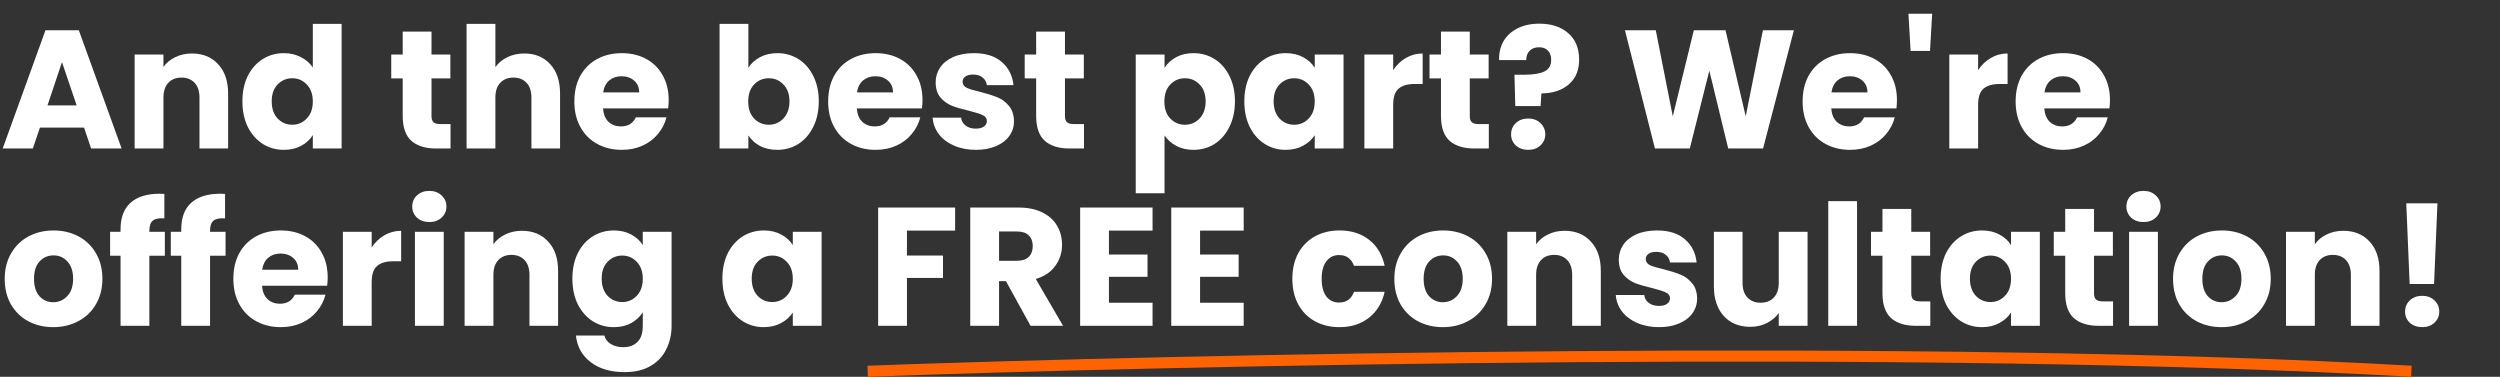 <svg width="1128" height="170" viewBox="0 0 1128 170" fill="none" xmlns="http://www.w3.org/2000/svg">
<rect x="0" y="0" width="1128" height="170" fill="#333333" stroke="none"/>
<path d="M37.924 57.576H18.012L14.82 67H1.216L20.52 13.648H35.568L54.872 67H41.116L37.924 57.576ZM34.58 47.544L27.968 28.012L21.432 47.544H34.58ZM86.587 24.136C91.552 24.136 95.504 25.757 98.443 29C101.432 32.192 102.927 36.6 102.927 42.224V67H90.007V43.972C90.007 41.135 89.272 38.931 87.803 37.36C86.334 35.789 84.358 35.004 81.875 35.004C79.392 35.004 77.416 35.789 75.947 37.36C74.478 38.931 73.743 41.135 73.743 43.972V67H60.747V24.592H73.743V30.216C75.061 28.341 76.834 26.872 79.063 25.808C81.293 24.693 83.8 24.136 86.587 24.136ZM109.374 45.72C109.374 41.363 110.185 37.537 111.806 34.244C113.478 30.951 115.733 28.417 118.57 26.644C121.407 24.871 124.574 23.984 128.07 23.984C130.857 23.984 133.39 24.567 135.67 25.732C138.001 26.897 139.825 28.468 141.142 30.444V10.76H154.138V67H141.142V60.92C139.926 62.947 138.178 64.568 135.898 65.784C133.669 67 131.059 67.608 128.07 67.608C124.574 67.608 121.407 66.721 118.57 64.948C115.733 63.124 113.478 60.565 111.806 57.272C110.185 53.928 109.374 50.077 109.374 45.72ZM141.142 45.796C141.142 42.553 140.23 39.995 138.406 38.12C136.633 36.245 134.454 35.308 131.87 35.308C129.286 35.308 127.082 36.245 125.258 38.12C123.485 39.944 122.598 42.477 122.598 45.72C122.598 48.963 123.485 51.547 125.258 53.472C127.082 55.347 129.286 56.284 131.87 56.284C134.454 56.284 136.633 55.347 138.406 53.472C140.23 51.597 141.142 49.039 141.142 45.796ZM203.282 55.98V67H196.67C191.958 67 188.284 65.86 185.65 63.58C183.015 61.249 181.698 57.475 181.698 52.256V35.384H176.53V24.592H181.698V14.256H194.694V24.592H203.206V35.384H194.694V52.408C194.694 53.675 194.998 54.587 195.606 55.144C196.214 55.701 197.227 55.98 198.646 55.98H203.282ZM236.589 24.136C241.453 24.136 245.354 25.757 248.293 29C251.231 32.192 252.701 36.6 252.701 42.224V67H239.781V43.972C239.781 41.135 239.046 38.931 237.577 37.36C236.107 35.789 234.131 35.004 231.649 35.004C229.166 35.004 227.19 35.789 225.721 37.36C224.251 38.931 223.517 41.135 223.517 43.972V67H210.521V10.76H223.517V30.292C224.834 28.417 226.633 26.923 228.913 25.808C231.193 24.693 233.751 24.136 236.589 24.136ZM301.708 45.112C301.708 46.328 301.632 47.595 301.48 48.912H272.068C272.27 51.547 273.106 53.573 274.576 54.992C276.096 56.36 277.945 57.044 280.124 57.044C283.366 57.044 285.621 55.676 286.888 52.94H300.72C300.01 55.727 298.718 58.235 296.844 60.464C295.02 62.693 292.714 64.441 289.928 65.708C287.141 66.975 284.025 67.608 280.58 67.608C276.425 67.608 272.726 66.721 269.484 64.948C266.241 63.175 263.708 60.641 261.884 57.348C260.06 54.055 259.148 50.204 259.148 45.796C259.148 41.388 260.034 37.537 261.808 34.244C263.632 30.951 266.165 28.417 269.408 26.644C272.65 24.871 276.374 23.984 280.58 23.984C284.684 23.984 288.332 24.845 291.524 26.568C294.716 28.291 297.198 30.748 298.972 33.94C300.796 37.132 301.708 40.856 301.708 45.112ZM288.408 41.692C288.408 39.463 287.648 37.689 286.128 36.372C284.608 35.055 282.708 34.396 280.428 34.396C278.249 34.396 276.4 35.029 274.88 36.296C273.41 37.563 272.498 39.361 272.144 41.692H288.408ZM337.665 30.596C338.881 28.62 340.629 27.024 342.909 25.808C345.189 24.592 347.798 23.984 350.737 23.984C354.233 23.984 357.4 24.871 360.237 26.644C363.074 28.417 365.304 30.951 366.925 34.244C368.597 37.537 369.433 41.363 369.433 45.72C369.433 50.077 368.597 53.928 366.925 57.272C365.304 60.565 363.074 63.124 360.237 64.948C357.4 66.721 354.233 67.608 350.737 67.608C347.748 67.608 345.138 67.025 342.909 65.86C340.68 64.644 338.932 63.048 337.665 61.072V67H324.669V10.76H337.665V30.596ZM356.209 45.72C356.209 42.477 355.297 39.944 353.473 38.12C351.7 36.245 349.496 35.308 346.861 35.308C344.277 35.308 342.073 36.245 340.249 38.12C338.476 39.995 337.589 42.553 337.589 45.796C337.589 49.039 338.476 51.597 340.249 53.472C342.073 55.347 344.277 56.284 346.861 56.284C349.445 56.284 351.649 55.347 353.473 53.472C355.297 51.547 356.209 48.963 356.209 45.72ZM416.227 45.112C416.227 46.328 416.151 47.595 415.999 48.912H386.587C386.79 51.547 387.626 53.573 389.095 54.992C390.615 56.36 392.464 57.044 394.643 57.044C397.886 57.044 400.14 55.676 401.407 52.94H415.239C414.53 55.727 413.238 58.235 411.363 60.464C409.539 62.693 407.234 64.441 404.447 65.708C401.66 66.975 398.544 67.608 395.099 67.608C390.944 67.608 387.246 66.721 384.003 64.948C380.76 63.175 378.227 60.641 376.403 57.348C374.579 54.055 373.667 50.204 373.667 45.796C373.667 41.388 374.554 37.537 376.327 34.244C378.151 30.951 380.684 28.417 383.927 26.644C387.17 24.871 390.894 23.984 395.099 23.984C399.203 23.984 402.851 24.845 406.043 26.568C409.235 28.291 411.718 30.748 413.491 33.94C415.315 37.132 416.227 40.856 416.227 45.112ZM402.927 41.692C402.927 39.463 402.167 37.689 400.647 36.372C399.127 35.055 397.227 34.396 394.947 34.396C392.768 34.396 390.919 35.029 389.399 36.296C387.93 37.563 387.018 39.361 386.663 41.692H402.927ZM440.335 67.608C436.636 67.608 433.343 66.975 430.455 65.708C427.567 64.441 425.287 62.719 423.615 60.54C421.943 58.311 421.006 55.828 420.803 53.092H433.647C433.799 54.561 434.483 55.752 435.699 56.664C436.915 57.576 438.41 58.032 440.183 58.032C441.804 58.032 443.046 57.728 443.907 57.12C444.819 56.461 445.275 55.625 445.275 54.612C445.275 53.396 444.642 52.509 443.375 51.952C442.108 51.344 440.056 50.685 437.219 49.976C434.179 49.267 431.646 48.532 429.619 47.772C427.592 46.961 425.844 45.72 424.375 44.048C422.906 42.325 422.171 40.02 422.171 37.132C422.171 34.7 422.83 32.496 424.147 30.52C425.515 28.493 427.491 26.897 430.075 25.732C432.71 24.567 435.826 23.984 439.423 23.984C444.743 23.984 448.923 25.301 451.963 27.936C455.054 30.571 456.827 34.067 457.283 38.424H445.275C445.072 36.955 444.414 35.789 443.299 34.928C442.235 34.067 440.816 33.636 439.043 33.636C437.523 33.636 436.358 33.94 435.547 34.548C434.736 35.105 434.331 35.891 434.331 36.904C434.331 38.12 434.964 39.032 436.231 39.64C437.548 40.248 439.575 40.856 442.311 41.464C445.452 42.275 448.011 43.085 449.987 43.896C451.963 44.656 453.686 45.923 455.155 47.696C456.675 49.419 457.46 51.749 457.511 54.688C457.511 57.171 456.802 59.4 455.383 61.376C454.015 63.301 452.014 64.821 449.379 65.936C446.795 67.051 443.78 67.608 440.335 67.608ZM489.098 55.98V67H482.486C477.774 67 474.101 65.86 471.466 63.58C468.831 61.249 467.514 57.475 467.514 52.256V35.384H462.346V24.592H467.514V14.256H480.51V24.592H489.022V35.384H480.51V52.408C480.51 53.675 480.814 54.587 481.422 55.144C482.03 55.701 483.043 55.98 484.462 55.98H489.098ZM525.438 30.596C526.705 28.62 528.453 27.024 530.682 25.808C532.912 24.592 535.521 23.984 538.51 23.984C542.006 23.984 545.173 24.871 548.01 26.644C550.848 28.417 553.077 30.951 554.698 34.244C556.37 37.537 557.206 41.363 557.206 45.72C557.206 50.077 556.37 53.928 554.698 57.272C553.077 60.565 550.848 63.124 548.01 64.948C545.173 66.721 542.006 67.608 538.51 67.608C535.572 67.608 532.962 67 530.682 65.784C528.453 64.568 526.705 62.997 525.438 61.072V87.216H512.442V24.592H525.438V30.596ZM543.982 45.72C543.982 42.477 543.07 39.944 541.246 38.12C539.473 36.245 537.269 35.308 534.634 35.308C532.05 35.308 529.846 36.245 528.022 38.12C526.249 39.995 525.362 42.553 525.362 45.796C525.362 49.039 526.249 51.597 528.022 53.472C529.846 55.347 532.05 56.284 534.634 56.284C537.218 56.284 539.422 55.347 541.246 53.472C543.07 51.547 543.982 48.963 543.982 45.72ZM561.441 45.72C561.441 41.363 562.251 37.537 563.873 34.244C565.545 30.951 567.799 28.417 570.637 26.644C573.474 24.871 576.641 23.984 580.137 23.984C583.126 23.984 585.735 24.592 587.965 25.808C590.245 27.024 591.993 28.62 593.209 30.596V24.592H606.205V67H593.209V60.996C591.942 62.972 590.169 64.568 587.889 65.784C585.659 67 583.05 67.608 580.061 67.608C576.615 67.608 573.474 66.721 570.637 64.948C567.799 63.124 565.545 60.565 563.873 57.272C562.251 53.928 561.441 50.077 561.441 45.72ZM593.209 45.796C593.209 42.553 592.297 39.995 590.473 38.12C588.699 36.245 586.521 35.308 583.937 35.308C581.353 35.308 579.149 36.245 577.325 38.12C575.551 39.944 574.665 42.477 574.665 45.72C574.665 48.963 575.551 51.547 577.325 53.472C579.149 55.347 581.353 56.284 583.937 56.284C586.521 56.284 588.699 55.347 590.473 53.472C592.297 51.597 593.209 49.039 593.209 45.796ZM628.603 31.66C630.123 29.329 632.023 27.505 634.303 26.188C636.583 24.82 639.116 24.136 641.903 24.136V37.892H638.331C635.088 37.892 632.656 38.601 631.035 40.02C629.413 41.388 628.603 43.82 628.603 47.316V67H615.607V24.592H628.603V31.66ZM671.75 55.98V67H665.138C660.426 67 656.753 65.86 654.118 63.58C651.484 61.249 650.166 57.475 650.166 52.256V35.384H644.998V24.592H650.166V14.256H663.162V24.592H671.674V35.384H663.162V52.408C663.162 53.675 663.466 54.587 664.074 55.144C664.682 55.701 665.696 55.98 667.114 55.98H671.75ZM694.569 10.684C699.991 10.684 704.323 12.103 707.565 14.94C710.859 17.777 712.505 21.78 712.505 26.948C712.505 31.711 710.935 35.435 707.793 38.12C704.703 40.755 700.599 42.097 695.481 42.148L695.101 47.848H683.701L683.321 33.712H687.881C691.783 33.712 694.747 33.231 696.773 32.268C698.851 31.305 699.889 29.557 699.889 27.024C699.889 25.251 699.408 23.857 698.445 22.844C697.483 21.831 696.14 21.324 694.417 21.324C692.593 21.324 691.175 21.856 690.161 22.92C689.148 23.933 688.641 25.327 688.641 27.1H676.405C676.304 24.009 676.937 21.223 678.305 18.74C679.724 16.257 681.801 14.307 684.537 12.888C687.324 11.419 690.668 10.684 694.569 10.684ZM689.553 67.608C687.273 67.608 685.399 66.949 683.929 65.632C682.511 64.264 681.801 62.592 681.801 60.616C681.801 58.589 682.511 56.892 683.929 55.524C685.399 54.156 687.273 53.472 689.553 53.472C691.783 53.472 693.607 54.156 695.025 55.524C696.495 56.892 697.229 58.589 697.229 60.616C697.229 62.592 696.495 64.264 695.025 65.632C693.607 66.949 691.783 67.608 689.553 67.608ZM809.405 13.648L795.497 67H779.765L771.253 31.888L762.437 67H746.705L733.177 13.648H747.085L754.761 52.484L764.261 13.648H778.549L787.669 52.484L795.421 13.648H809.405ZM855.899 45.112C855.899 46.328 855.823 47.595 855.671 48.912H826.259C826.462 51.547 827.298 53.573 828.767 54.992C830.287 56.36 832.136 57.044 834.315 57.044C837.558 57.044 839.812 55.676 841.079 52.94H854.911C854.202 55.727 852.91 58.235 851.035 60.464C849.211 62.693 846.906 64.441 844.119 65.708C841.332 66.975 838.216 67.608 834.771 67.608C830.616 67.608 826.918 66.721 823.675 64.948C820.432 63.175 817.899 60.641 816.075 57.348C814.251 54.055 813.339 50.204 813.339 45.796C813.339 41.388 814.226 37.537 815.999 34.244C817.823 30.951 820.356 28.417 823.599 26.644C826.842 24.871 830.566 23.984 834.771 23.984C838.875 23.984 842.523 24.845 845.715 26.568C848.907 28.291 851.39 30.748 853.163 33.94C854.987 37.132 855.899 40.856 855.899 45.112ZM842.599 41.692C842.599 39.463 841.839 37.689 840.319 36.372C838.799 35.055 836.899 34.396 834.619 34.396C832.44 34.396 830.591 35.029 829.071 36.296C827.602 37.563 826.69 39.361 826.335 41.692H842.599ZM871.799 6.2L870.811 22.996H862.071L861.083 6.2H871.799ZM892.524 31.66C894.044 29.329 895.944 27.505 898.224 26.188C900.504 24.82 903.038 24.136 905.824 24.136V37.892H902.252C899.01 37.892 896.578 38.601 894.956 40.02C893.335 41.388 892.524 43.82 892.524 47.316V67H879.528V24.592H892.524V31.66ZM952.012 45.112C952.012 46.328 951.936 47.595 951.784 48.912H922.372C922.575 51.547 923.411 53.573 924.88 54.992C926.4 56.36 928.25 57.044 930.428 57.044C933.671 57.044 935.926 55.676 937.192 52.94H951.024C950.315 55.727 949.023 58.235 947.148 60.464C945.324 62.693 943.019 64.441 940.232 65.708C937.446 66.975 934.33 67.608 930.884 67.608C926.73 67.608 923.031 66.721 919.788 64.948C916.546 63.175 914.012 60.641 912.188 57.348C910.364 54.055 909.452 50.204 909.452 45.796C909.452 41.388 910.339 37.537 912.112 34.244C913.936 30.951 916.47 28.417 919.712 26.644C922.955 24.871 926.679 23.984 930.884 23.984C934.988 23.984 938.636 24.845 941.828 26.568C945.02 28.291 947.503 30.748 949.276 33.94C951.1 37.132 952.012 40.856 952.012 45.112ZM938.712 41.692C938.712 39.463 937.952 37.689 936.432 36.372C934.912 35.055 933.012 34.396 930.732 34.396C928.554 34.396 926.704 35.029 925.184 36.296C923.715 37.563 922.803 39.361 922.448 41.692H938.712ZM24.016 147.608C19.861 147.608 16.112 146.721 12.768 144.948C9.475 143.175 6.865 140.641 4.94 137.348C3.065 134.055 2.128 130.204 2.128 125.796C2.128 121.439 3.091 117.613 5.016 114.32C6.941 110.976 9.576 108.417 12.92 106.644C16.264 104.871 20.013 103.984 24.168 103.984C28.323 103.984 32.072 104.871 35.416 106.644C38.76 108.417 41.395 110.976 43.32 114.32C45.245 117.613 46.208 121.439 46.208 125.796C46.208 130.153 45.22 134.004 43.244 137.348C41.319 140.641 38.659 143.175 35.264 144.948C31.92 146.721 28.171 147.608 24.016 147.608ZM24.016 136.36C26.499 136.36 28.601 135.448 30.324 133.624C32.097 131.8 32.984 129.191 32.984 125.796C32.984 122.401 32.123 119.792 30.4 117.968C28.728 116.144 26.651 115.232 24.168 115.232C21.635 115.232 19.532 116.144 17.86 117.968C16.188 119.741 15.352 122.351 15.352 125.796C15.352 129.191 16.163 131.8 17.784 133.624C19.456 135.448 21.533 136.36 24.016 136.36ZM74.383 115.384H67.391V147H54.395V115.384H49.683V104.592H54.395V103.376C54.395 98.157 55.889 94.205 58.879 91.52C61.868 88.784 66.251 87.416 72.027 87.416C72.989 87.416 73.699 87.441 74.155 87.492V98.512C71.672 98.36 69.924 98.715 68.911 99.576C67.897 100.437 67.391 101.983 67.391 104.212V104.592H74.383V115.384ZM101.769 115.384H94.777V147H81.781V115.384H77.069V104.592H81.781V103.376C81.781 98.157 83.276 94.205 86.265 91.52C89.255 88.784 93.637 87.416 99.413 87.416C100.376 87.416 101.085 87.441 101.541 87.492V98.512C99.059 98.36 97.311 98.715 96.297 99.576C95.284 100.437 94.777 101.983 94.777 104.212V104.592H101.769V115.384ZM147.852 125.112C147.852 126.328 147.776 127.595 147.624 128.912H118.212C118.415 131.547 119.251 133.573 120.72 134.992C122.24 136.36 124.089 137.044 126.268 137.044C129.511 137.044 131.765 135.676 133.032 132.94H146.864C146.155 135.727 144.863 138.235 142.988 140.464C141.164 142.693 138.859 144.441 136.072 145.708C133.285 146.975 130.169 147.608 126.724 147.608C122.569 147.608 118.871 146.721 115.628 144.948C112.385 143.175 109.852 140.641 108.028 137.348C106.204 134.055 105.292 130.204 105.292 125.796C105.292 121.388 106.179 117.537 107.952 114.244C109.776 110.951 112.309 108.417 115.552 106.644C118.795 104.871 122.519 103.984 126.724 103.984C130.828 103.984 134.476 104.845 137.668 106.568C140.86 108.291 143.343 110.748 145.116 113.94C146.94 117.132 147.852 120.856 147.852 125.112ZM134.552 121.692C134.552 119.463 133.792 117.689 132.272 116.372C130.752 115.055 128.852 114.396 126.572 114.396C124.393 114.396 122.544 115.029 121.024 116.296C119.555 117.563 118.643 119.361 118.288 121.692H134.552ZM167.704 111.66C169.224 109.329 171.124 107.505 173.404 106.188C175.684 104.82 178.217 104.136 181.004 104.136V117.892H177.432C174.189 117.892 171.757 118.601 170.136 120.02C168.515 121.388 167.704 123.82 167.704 127.316V147H154.708V104.592H167.704V111.66ZM193.752 100.184C191.472 100.184 189.597 99.525 188.128 98.208C186.709 96.84 186 95.168 186 93.192C186 91.165 186.709 89.493 188.128 88.176C189.597 86.808 191.472 86.124 193.752 86.124C195.981 86.124 197.805 86.808 199.224 88.176C200.693 89.493 201.428 91.165 201.428 93.192C201.428 95.168 200.693 96.84 199.224 98.208C197.805 99.525 195.981 100.184 193.752 100.184ZM200.212 104.592V147H187.216V104.592H200.212ZM235.47 104.136C240.435 104.136 244.387 105.757 247.326 109C250.315 112.192 251.81 116.6 251.81 122.224V147H238.89V123.972C238.89 121.135 238.155 118.931 236.686 117.36C235.217 115.789 233.241 115.004 230.758 115.004C228.275 115.004 226.299 115.789 224.83 117.36C223.361 118.931 222.626 121.135 222.626 123.972V147H209.63V104.592H222.626V110.216C223.943 108.341 225.717 106.872 227.946 105.808C230.175 104.693 232.683 104.136 235.47 104.136ZM276.953 103.984C279.942 103.984 282.552 104.592 284.781 105.808C287.061 107.024 288.809 108.62 290.025 110.596V104.592H303.021V146.924C303.021 150.825 302.236 154.347 300.665 157.488C299.145 160.68 296.789 163.213 293.597 165.088C290.456 166.963 286.529 167.9 281.817 167.9C275.534 167.9 270.442 166.405 266.541 163.416C262.64 160.477 260.41 156.475 259.853 151.408H272.697C273.102 153.029 274.065 154.296 275.585 155.208C277.105 156.171 278.98 156.652 281.209 156.652C283.894 156.652 286.022 155.867 287.593 154.296C289.214 152.776 290.025 150.319 290.025 146.924V140.92C288.758 142.896 287.01 144.517 284.781 145.784C282.552 147 279.942 147.608 276.953 147.608C273.457 147.608 270.29 146.721 267.453 144.948C264.616 143.124 262.361 140.565 260.689 137.272C259.068 133.928 258.257 130.077 258.257 125.72C258.257 121.363 259.068 117.537 260.689 114.244C262.361 110.951 264.616 108.417 267.453 106.644C270.29 104.871 273.457 103.984 276.953 103.984ZM290.025 125.796C290.025 122.553 289.113 119.995 287.289 118.12C285.516 116.245 283.337 115.308 280.753 115.308C278.169 115.308 275.965 116.245 274.141 118.12C272.368 119.944 271.481 122.477 271.481 125.72C271.481 128.963 272.368 131.547 274.141 133.472C275.965 135.347 278.169 136.284 280.753 136.284C283.337 136.284 285.516 135.347 287.289 133.472C289.113 131.597 290.025 129.039 290.025 125.796ZM325.944 125.72C325.944 121.363 326.755 117.537 328.376 114.244C330.048 110.951 332.303 108.417 335.14 106.644C337.978 104.871 341.144 103.984 344.64 103.984C347.63 103.984 350.239 104.592 352.468 105.808C354.748 107.024 356.496 108.62 357.712 110.596V104.592H370.708V147H357.712V140.996C356.446 142.972 354.672 144.568 352.392 145.784C350.163 147 347.554 147.608 344.564 147.608C341.119 147.608 337.978 146.721 335.14 144.948C332.303 143.124 330.048 140.565 328.376 137.272C326.755 133.928 325.944 130.077 325.944 125.72ZM357.712 125.796C357.712 122.553 356.8 119.995 354.976 118.12C353.203 116.245 351.024 115.308 348.44 115.308C345.856 115.308 343.652 116.245 341.828 118.12C340.055 119.944 339.168 122.477 339.168 125.72C339.168 128.963 340.055 131.547 341.828 133.472C343.652 135.347 345.856 136.284 348.44 136.284C351.024 136.284 353.203 135.347 354.976 133.472C356.8 131.597 357.712 129.039 357.712 125.796ZM430.948 93.648V104.06H409.212V115.308H425.476V125.416H409.212V147H396.216V93.648H430.948ZM464.986 147L453.89 126.86H450.774V147H437.778V93.648H459.59C463.796 93.648 467.368 94.383 470.306 95.852C473.296 97.321 475.525 99.348 476.994 101.932C478.464 104.465 479.198 107.303 479.198 110.444C479.198 113.991 478.185 117.157 476.158 119.944C474.182 122.731 471.244 124.707 467.342 125.872L479.654 147H464.986ZM450.774 117.664H458.83C461.212 117.664 462.985 117.081 464.15 115.916C465.366 114.751 465.974 113.104 465.974 110.976C465.974 108.949 465.366 107.353 464.15 106.188C462.985 105.023 461.212 104.44 458.83 104.44H450.774V117.664ZM500.353 104.06V114.852H517.757V124.884H500.353V136.588H520.037V147H487.357V93.648H520.037V104.06H500.353ZM541.47 104.06V114.852H558.874V124.884H541.47V136.588H561.154V147H528.474V93.648H561.154V104.06H541.47ZM583.112 125.796C583.112 121.388 583.999 117.537 585.772 114.244C587.596 110.951 590.104 108.417 593.296 106.644C596.539 104.871 600.238 103.984 604.392 103.984C609.712 103.984 614.146 105.377 617.692 108.164C621.29 110.951 623.646 114.877 624.76 119.944H610.928C609.763 116.701 607.508 115.08 604.164 115.08C601.783 115.08 599.883 116.017 598.464 117.892C597.046 119.716 596.336 122.351 596.336 125.796C596.336 129.241 597.046 131.901 598.464 133.776C599.883 135.6 601.783 136.512 604.164 136.512C607.508 136.512 609.763 134.891 610.928 131.648H624.76C623.646 136.613 621.29 140.515 617.692 143.352C614.095 146.189 609.662 147.608 604.392 147.608C600.238 147.608 596.539 146.721 593.296 144.948C590.104 143.175 587.596 140.641 585.772 137.348C583.999 134.055 583.112 130.204 583.112 125.796ZM651.016 147.608C646.861 147.608 643.112 146.721 639.768 144.948C636.475 143.175 633.865 140.641 631.94 137.348C630.065 134.055 629.128 130.204 629.128 125.796C629.128 121.439 630.091 117.613 632.016 114.32C633.941 110.976 636.576 108.417 639.92 106.644C643.264 104.871 647.013 103.984 651.168 103.984C655.323 103.984 659.072 104.871 662.416 106.644C665.76 108.417 668.395 110.976 670.32 114.32C672.245 117.613 673.208 121.439 673.208 125.796C673.208 130.153 672.22 134.004 670.244 137.348C668.319 140.641 665.659 143.175 662.264 144.948C658.92 146.721 655.171 147.608 651.016 147.608ZM651.016 136.36C653.499 136.36 655.601 135.448 657.324 133.624C659.097 131.8 659.984 129.191 659.984 125.796C659.984 122.401 659.123 119.792 657.4 117.968C655.728 116.144 653.651 115.232 651.168 115.232C648.635 115.232 646.532 116.144 644.86 117.968C643.188 119.741 642.352 122.351 642.352 125.796C642.352 129.191 643.163 131.8 644.784 133.624C646.456 135.448 648.533 136.36 651.016 136.36ZM705.943 104.136C710.908 104.136 714.86 105.757 717.799 109C720.788 112.192 722.283 116.6 722.283 122.224V147H709.363V123.972C709.363 121.135 708.628 118.931 707.159 117.36C705.689 115.789 703.713 115.004 701.231 115.004C698.748 115.004 696.772 115.789 695.303 117.36C693.833 118.931 693.099 121.135 693.099 123.972V147H680.103V104.592H693.099V110.216C694.416 108.341 696.189 106.872 698.419 105.808C700.648 104.693 703.156 104.136 705.943 104.136ZM748.566 147.608C744.867 147.608 741.574 146.975 738.686 145.708C735.798 144.441 733.518 142.719 731.846 140.54C730.174 138.311 729.236 135.828 729.034 133.092H741.878C742.03 134.561 742.714 135.752 743.93 136.664C745.146 137.576 746.64 138.032 748.414 138.032C750.035 138.032 751.276 137.728 752.138 137.12C753.05 136.461 753.506 135.625 753.506 134.612C753.506 133.396 752.872 132.509 751.606 131.952C750.339 131.344 748.287 130.685 745.45 129.976C742.41 129.267 739.876 128.532 737.85 127.772C735.823 126.961 734.075 125.72 732.606 124.048C731.136 122.325 730.402 120.02 730.402 117.132C730.402 114.7 731.06 112.496 732.378 110.52C733.746 108.493 735.722 106.897 738.306 105.732C740.94 104.567 744.056 103.984 747.654 103.984C752.974 103.984 757.154 105.301 760.194 107.936C763.284 110.571 765.058 114.067 765.514 118.424H753.506C753.303 116.955 752.644 115.789 751.53 114.928C750.466 114.067 749.047 113.636 747.274 113.636C745.754 113.636 744.588 113.94 743.778 114.548C742.967 115.105 742.562 115.891 742.562 116.904C742.562 118.12 743.195 119.032 744.462 119.64C745.779 120.248 747.806 120.856 750.542 121.464C753.683 122.275 756.242 123.085 758.218 123.896C760.194 124.656 761.916 125.923 763.386 127.696C764.906 129.419 765.691 131.749 765.742 134.688C765.742 137.171 765.032 139.4 763.614 141.376C762.246 143.301 760.244 144.821 757.61 145.936C755.026 147.051 752.011 147.608 748.566 147.608ZM815.568 104.592V147H802.572V141.224C801.255 143.099 799.456 144.619 797.176 145.784C794.947 146.899 792.464 147.456 789.728 147.456C786.486 147.456 783.623 146.747 781.14 145.328C778.658 143.859 776.732 141.756 775.364 139.02C773.996 136.284 773.312 133.067 773.312 129.368V104.592H786.232V127.62C786.232 130.457 786.967 132.661 788.436 134.232C789.906 135.803 791.882 136.588 794.364 136.588C796.898 136.588 798.899 135.803 800.368 134.232C801.838 132.661 802.572 130.457 802.572 127.62V104.592H815.568ZM837.899 90.76V147H824.903V90.76H837.899ZM870.953 135.98V147H864.341C859.629 147 855.956 145.86 853.321 143.58C850.687 141.249 849.369 137.475 849.369 132.256V115.384H844.201V104.592H849.369V94.256H862.365V104.592H870.877V115.384H862.365V132.408C862.365 133.675 862.669 134.587 863.277 135.144C863.885 135.701 864.899 135.98 866.317 135.98H870.953ZM875.608 125.72C875.608 121.363 876.419 117.537 878.04 114.244C879.712 110.951 881.967 108.417 884.804 106.644C887.642 104.871 890.808 103.984 894.304 103.984C897.294 103.984 899.903 104.592 902.132 105.808C904.412 107.024 906.16 108.62 907.376 110.596V104.592H920.372V147H907.376V140.996C906.11 142.972 904.336 144.568 902.056 145.784C899.827 147 897.218 147.608 894.228 147.608C890.783 147.608 887.642 146.721 884.804 144.948C881.967 143.124 879.712 140.565 878.04 137.272C876.419 133.928 875.608 130.077 875.608 125.72ZM907.376 125.796C907.376 122.553 906.464 119.995 904.64 118.12C902.867 116.245 900.688 115.308 898.104 115.308C895.52 115.308 893.316 116.245 891.492 118.12C889.719 119.944 888.832 122.477 888.832 125.72C888.832 128.963 889.719 131.547 891.492 133.472C893.316 135.347 895.52 136.284 898.104 136.284C900.688 136.284 902.867 135.347 904.64 133.472C906.464 131.597 907.376 129.039 907.376 125.796ZM953.411 135.98V147H946.799C942.087 147 938.413 145.86 935.779 143.58C933.144 141.249 931.827 137.475 931.827 132.256V115.384H926.659V104.592H931.827V94.256H944.823V104.592H953.335V115.384H944.823V132.408C944.823 133.675 945.127 134.587 945.735 135.144C946.343 135.701 947.356 135.98 948.775 135.98H953.411ZM967.186 100.184C964.906 100.184 963.031 99.525 961.562 98.208C960.143 96.84 959.434 95.168 959.434 93.192C959.434 91.165 960.143 89.493 961.562 88.176C963.031 86.808 964.906 86.124 967.186 86.124C969.415 86.124 971.239 86.808 972.658 88.176C974.127 89.493 974.862 91.165 974.862 93.192C974.862 95.168 974.127 96.84 972.658 98.208C971.239 99.525 969.415 100.184 967.186 100.184ZM973.646 104.592V147H960.65V104.592H973.646ZM1002.37 147.608C998.213 147.608 994.464 146.721 991.12 144.948C987.826 143.175 985.217 140.641 983.292 137.348C981.417 134.055 980.48 130.204 980.48 125.796C980.48 121.439 981.442 117.613 983.368 114.32C985.293 110.976 987.928 108.417 991.272 106.644C994.616 104.871 998.365 103.984 1002.52 103.984C1006.67 103.984 1010.42 104.871 1013.77 106.644C1017.11 108.417 1019.75 110.976 1021.67 114.32C1023.6 117.613 1024.56 121.439 1024.56 125.796C1024.56 130.153 1023.57 134.004 1021.6 137.348C1019.67 140.641 1017.01 143.175 1013.62 144.948C1010.27 146.721 1006.52 147.608 1002.37 147.608ZM1002.37 136.36C1004.85 136.36 1006.95 135.448 1008.68 133.624C1010.45 131.8 1011.34 129.191 1011.34 125.796C1011.34 122.401 1010.47 119.792 1008.75 117.968C1007.08 116.144 1005 115.232 1002.52 115.232C999.986 115.232 997.884 116.144 996.212 117.968C994.54 119.741 993.704 122.351 993.704 125.796C993.704 129.191 994.514 131.8 996.136 133.624C997.808 135.448 999.885 136.36 1002.37 136.36ZM1057.29 104.136C1062.26 104.136 1066.21 105.757 1069.15 109C1072.14 112.192 1073.63 116.6 1073.63 122.224V147H1060.71V123.972C1060.71 121.135 1059.98 118.931 1058.51 117.36C1057.04 115.789 1055.06 115.004 1052.58 115.004C1050.1 115.004 1048.12 115.789 1046.65 117.36C1045.18 118.931 1044.45 121.135 1044.45 123.972V147H1031.45V104.592H1044.45V110.216C1045.77 108.341 1047.54 106.872 1049.77 105.808C1052 104.693 1054.51 104.136 1057.29 104.136ZM1099.77 91.748L1098.25 128.152H1087.23L1085.71 91.748H1099.77ZM1092.93 147.608C1090.65 147.608 1088.77 146.949 1087.3 145.632C1085.88 144.264 1085.17 142.592 1085.17 140.616C1085.17 138.589 1085.88 136.892 1087.3 135.524C1088.77 134.156 1090.65 133.472 1092.93 133.472C1095.15 133.472 1096.98 134.156 1098.4 135.524C1099.87 136.892 1100.6 138.589 1100.6 140.616C1100.6 142.592 1099.87 144.264 1098.4 145.632C1096.98 146.949 1095.15 147.608 1092.93 147.608Z" fill="white"/>
<path d="M391.5 167.5C533 162.333 870.4 155.1 1088 167.5" stroke="#FF6200" stroke-width="5"/>
</svg>
